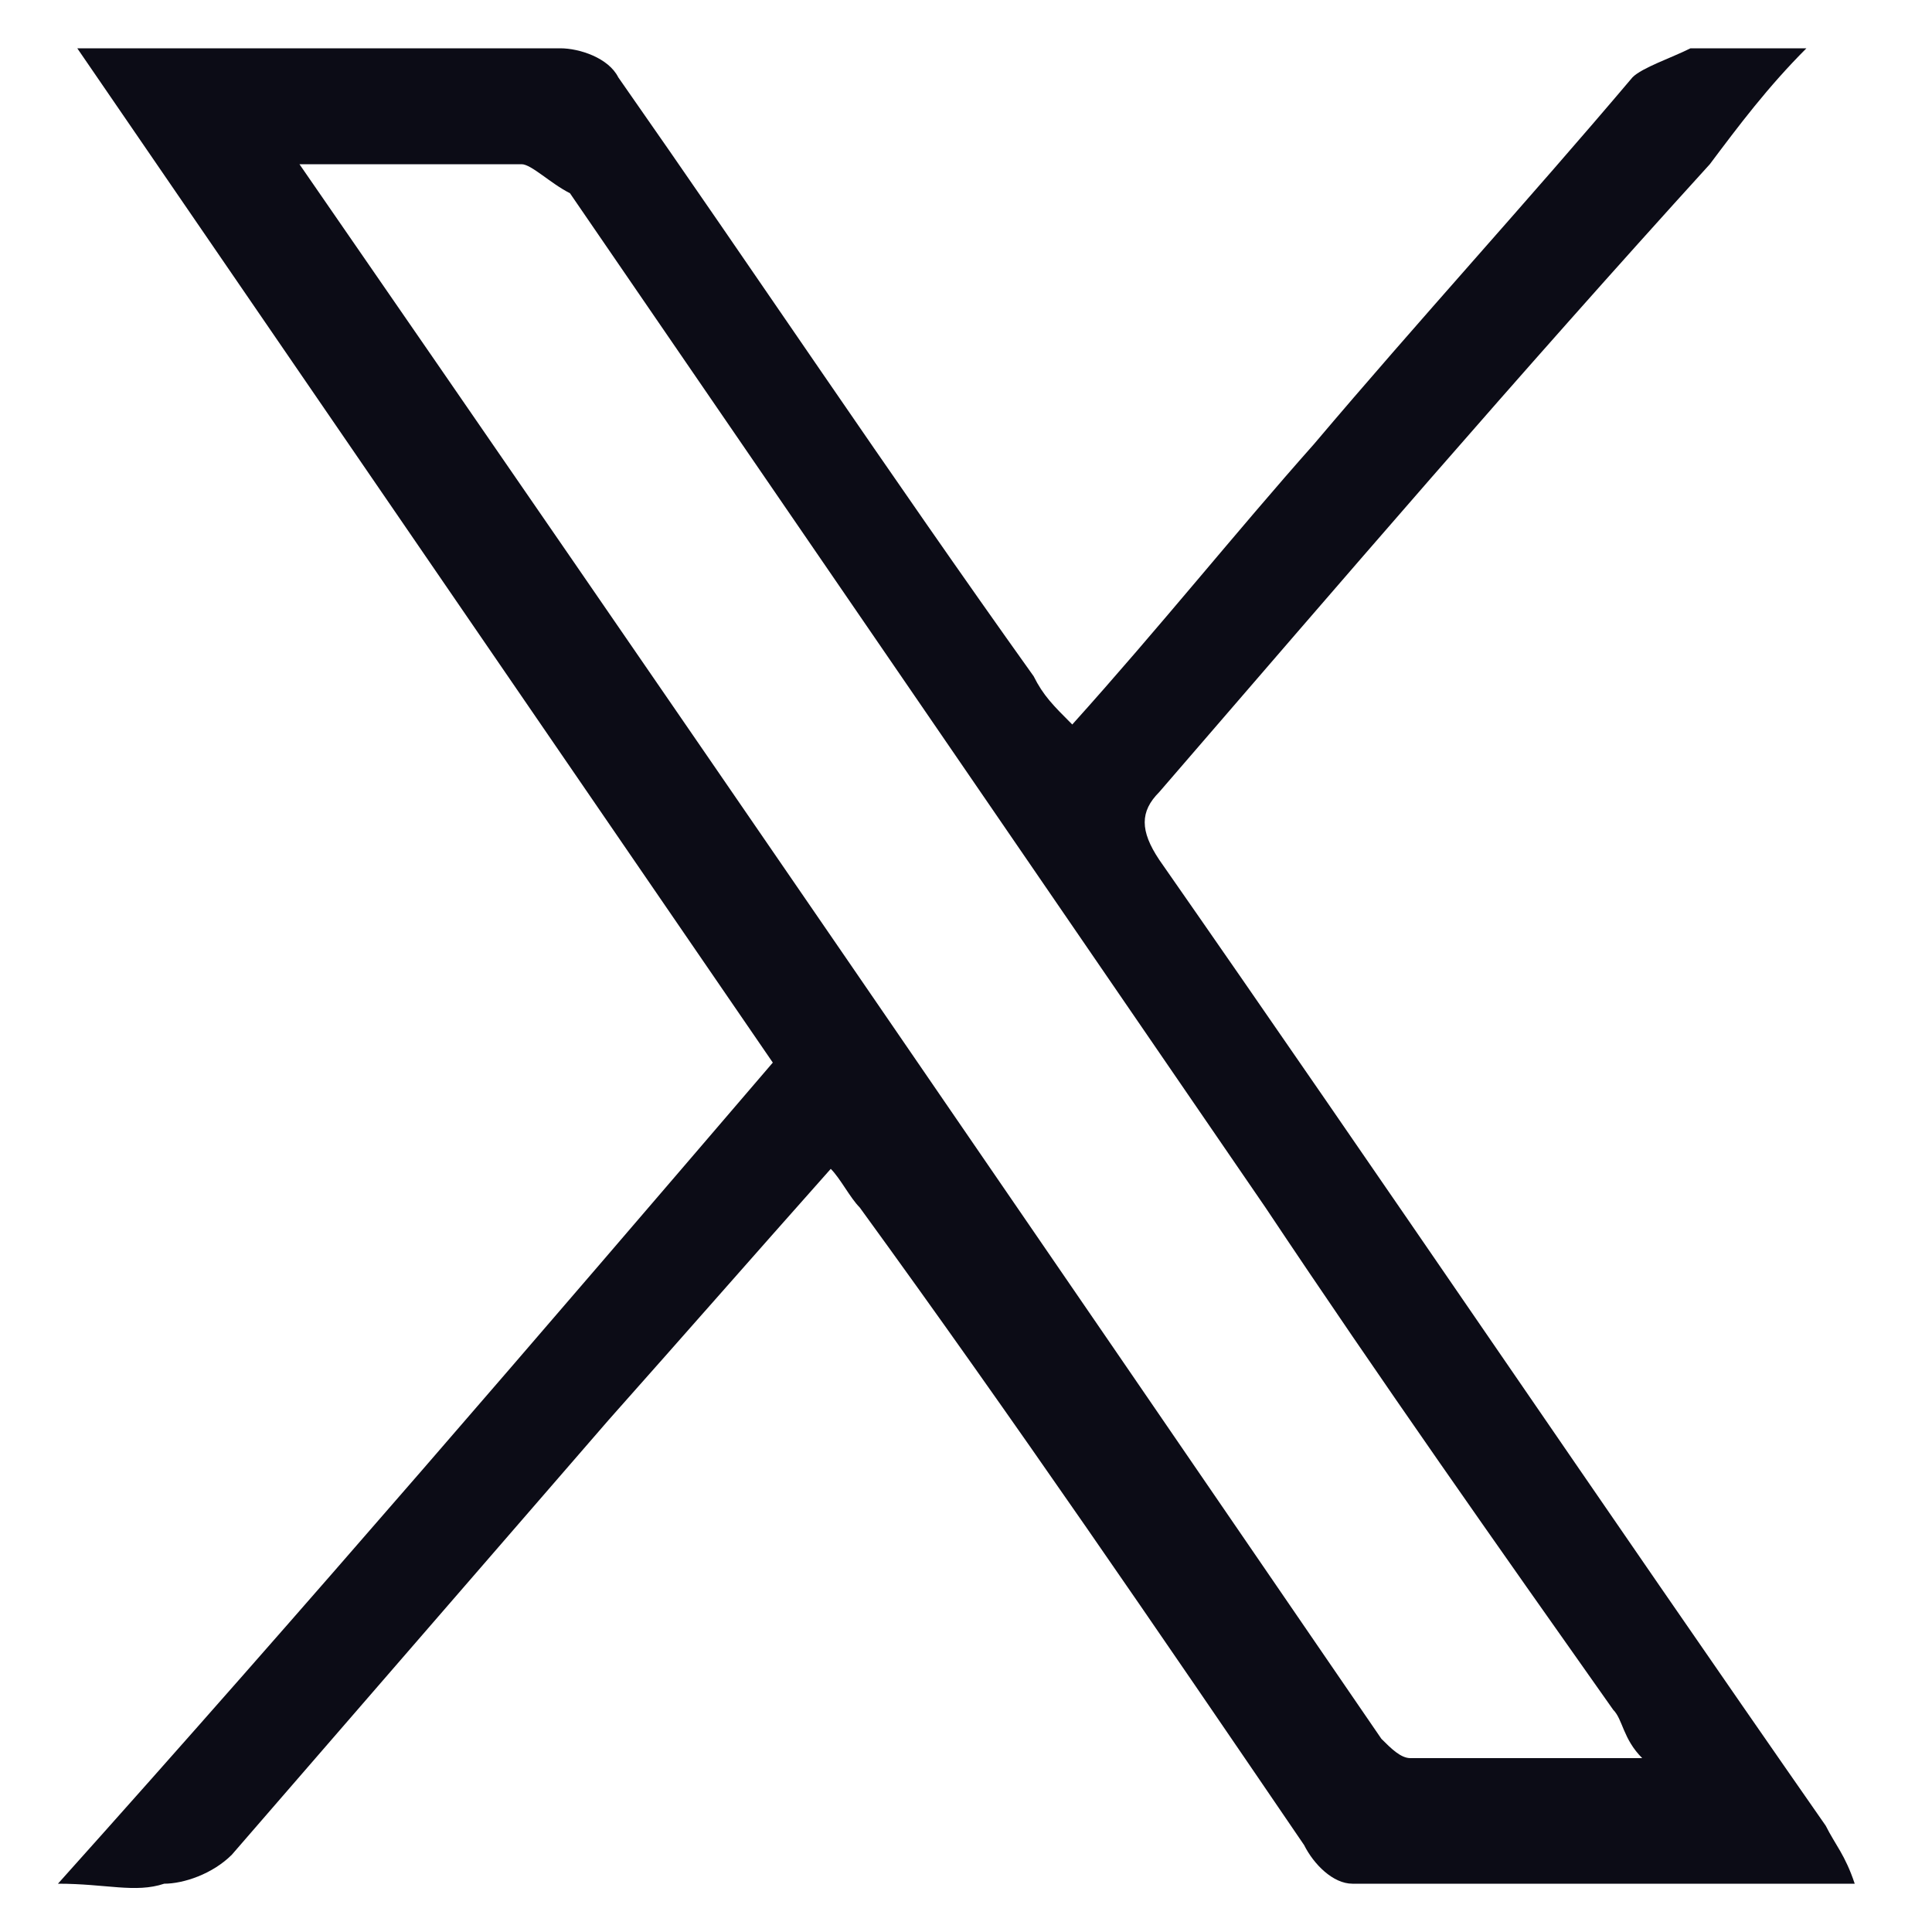<?xml version="1.0" encoding="utf-8"?>
<!-- Generator: Adobe Illustrator 28.0.0, SVG Export Plug-In . SVG Version: 6.00 Build 0)  -->
<svg version="1.1" id="Слой_1" xmlns="http://www.w3.org/2000/svg" xmlns:xlink="http://www.w3.org/1999/xlink" x="0px" y="0px"
	 viewBox="0 0 20 20" style="enable-background:new 0 0 20 20;" xml:space="preserve">
<style type="text/css">
	.st0{fill:#0C0C16;}
</style>
<g>
	<path class="st0" d="M19.2,19.5c-1.8,0-3.5,0-5.2,0c-0.2,0-0.4-0.2-0.5-0.4c-1.5-2.2-3-4.4-4.6-6.6c-0.1-0.1-0.2-0.3-0.3-0.4
		c-0.8,0.9-1.5,1.7-2.3,2.6c-1.3,1.5-2.6,3-3.9,4.5c-0.2,0.2-0.5,0.3-0.7,0.3c-0.3,0.1-0.6,0-1.1,0C3.2,16.6,5.6,13.8,8,11
		c-2.4-3.5-4.8-7-7.2-10.5c0.2,0,0.3,0,0.4,0c1.5,0,3.1,0,4.6,0c0.2,0,0.5,0.1,0.6,0.3c1.4,2,2.8,4.1,4.3,6.2
		c0.1,0.2,0.2,0.3,0.4,0.5c0.9-1,1.7-2,2.5-2.9c1.1-1.3,2.2-2.5,3.3-3.8c0.1-0.1,0.4-0.2,0.6-0.3c0.4,0,0.7,0,1.2,0
		c-0.4,0.4-0.7,0.8-1,1.2C15.7,3.9,13.9,6,12,8.2c-0.2,0.2-0.2,0.4,0,0.7c2.3,3.3,4.6,6.7,6.9,10C19,19.1,19.1,19.2,19.2,19.5z
		 M3.1,1.7C6.9,7.2,10.6,12.6,14.3,18c0.1,0.1,0.2,0.2,0.3,0.2c0.8,0,1.5,0,2.4,0c-0.2-0.2-0.2-0.4-0.3-0.5
		c-1.2-1.7-2.4-3.4-3.6-5.2c-2.4-3.5-4.8-7-7.2-10.5C5.7,1.9,5.5,1.7,5.4,1.7C4.7,1.7,3.9,1.7,3.1,1.7z"/>
</g>
</svg>
